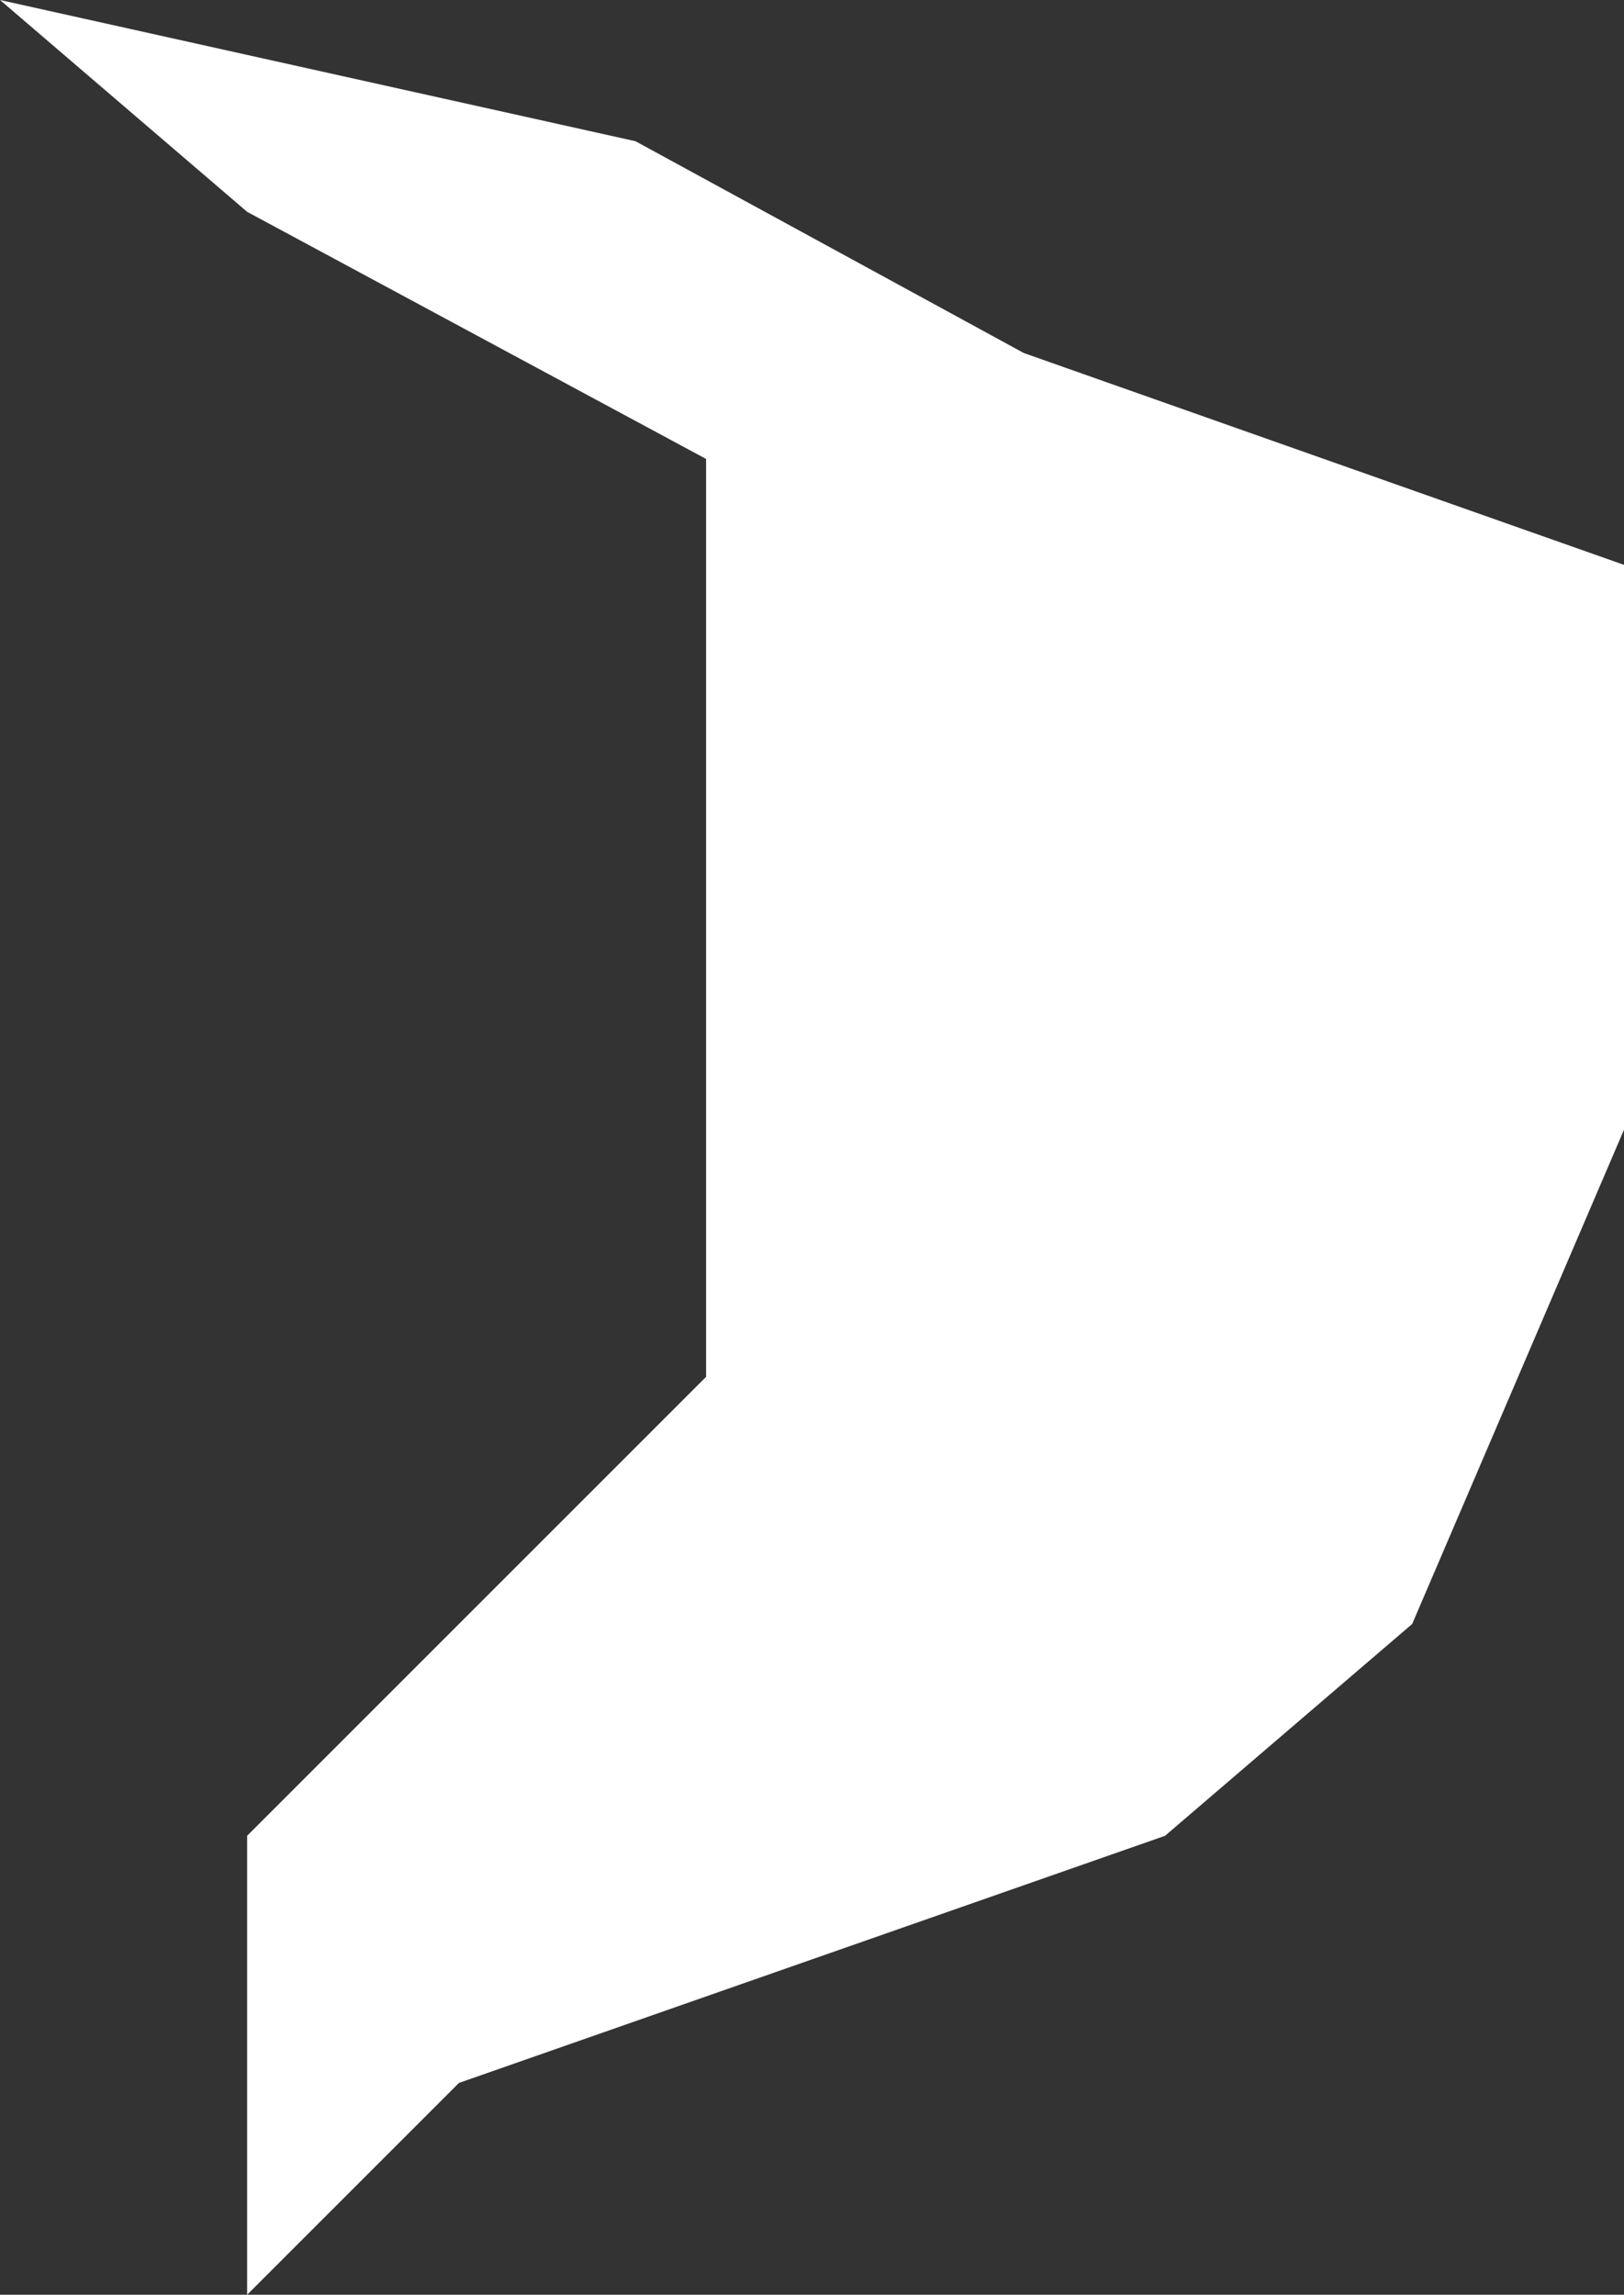 <?xml version="1.0" encoding="UTF-8" standalone="no"?>
<svg xmlns:xlink="http://www.w3.org/1999/xlink" height="3.25px" width="2.3px" xmlns="http://www.w3.org/2000/svg">
  <rect width="100%" height="100%" fill="#333333" stroke="none"/>
  <g transform="matrix(1.0, 0.0, 0.0, 1.0, 0.0, 0.0)">
    <path d="M0.35 0.3 L0.0 0.0 0.9 0.2 1.45 0.5 2.3 0.8 2.3 1.6 2.0 2.3 1.65 2.6 0.65 2.95 0.35 3.25 0.35 2.6 1.0 1.95 1.0 0.65 0.35 0.3" fill="#ffffff" fill-rule="evenodd" stroke="none"/>
  </g>
</svg>

